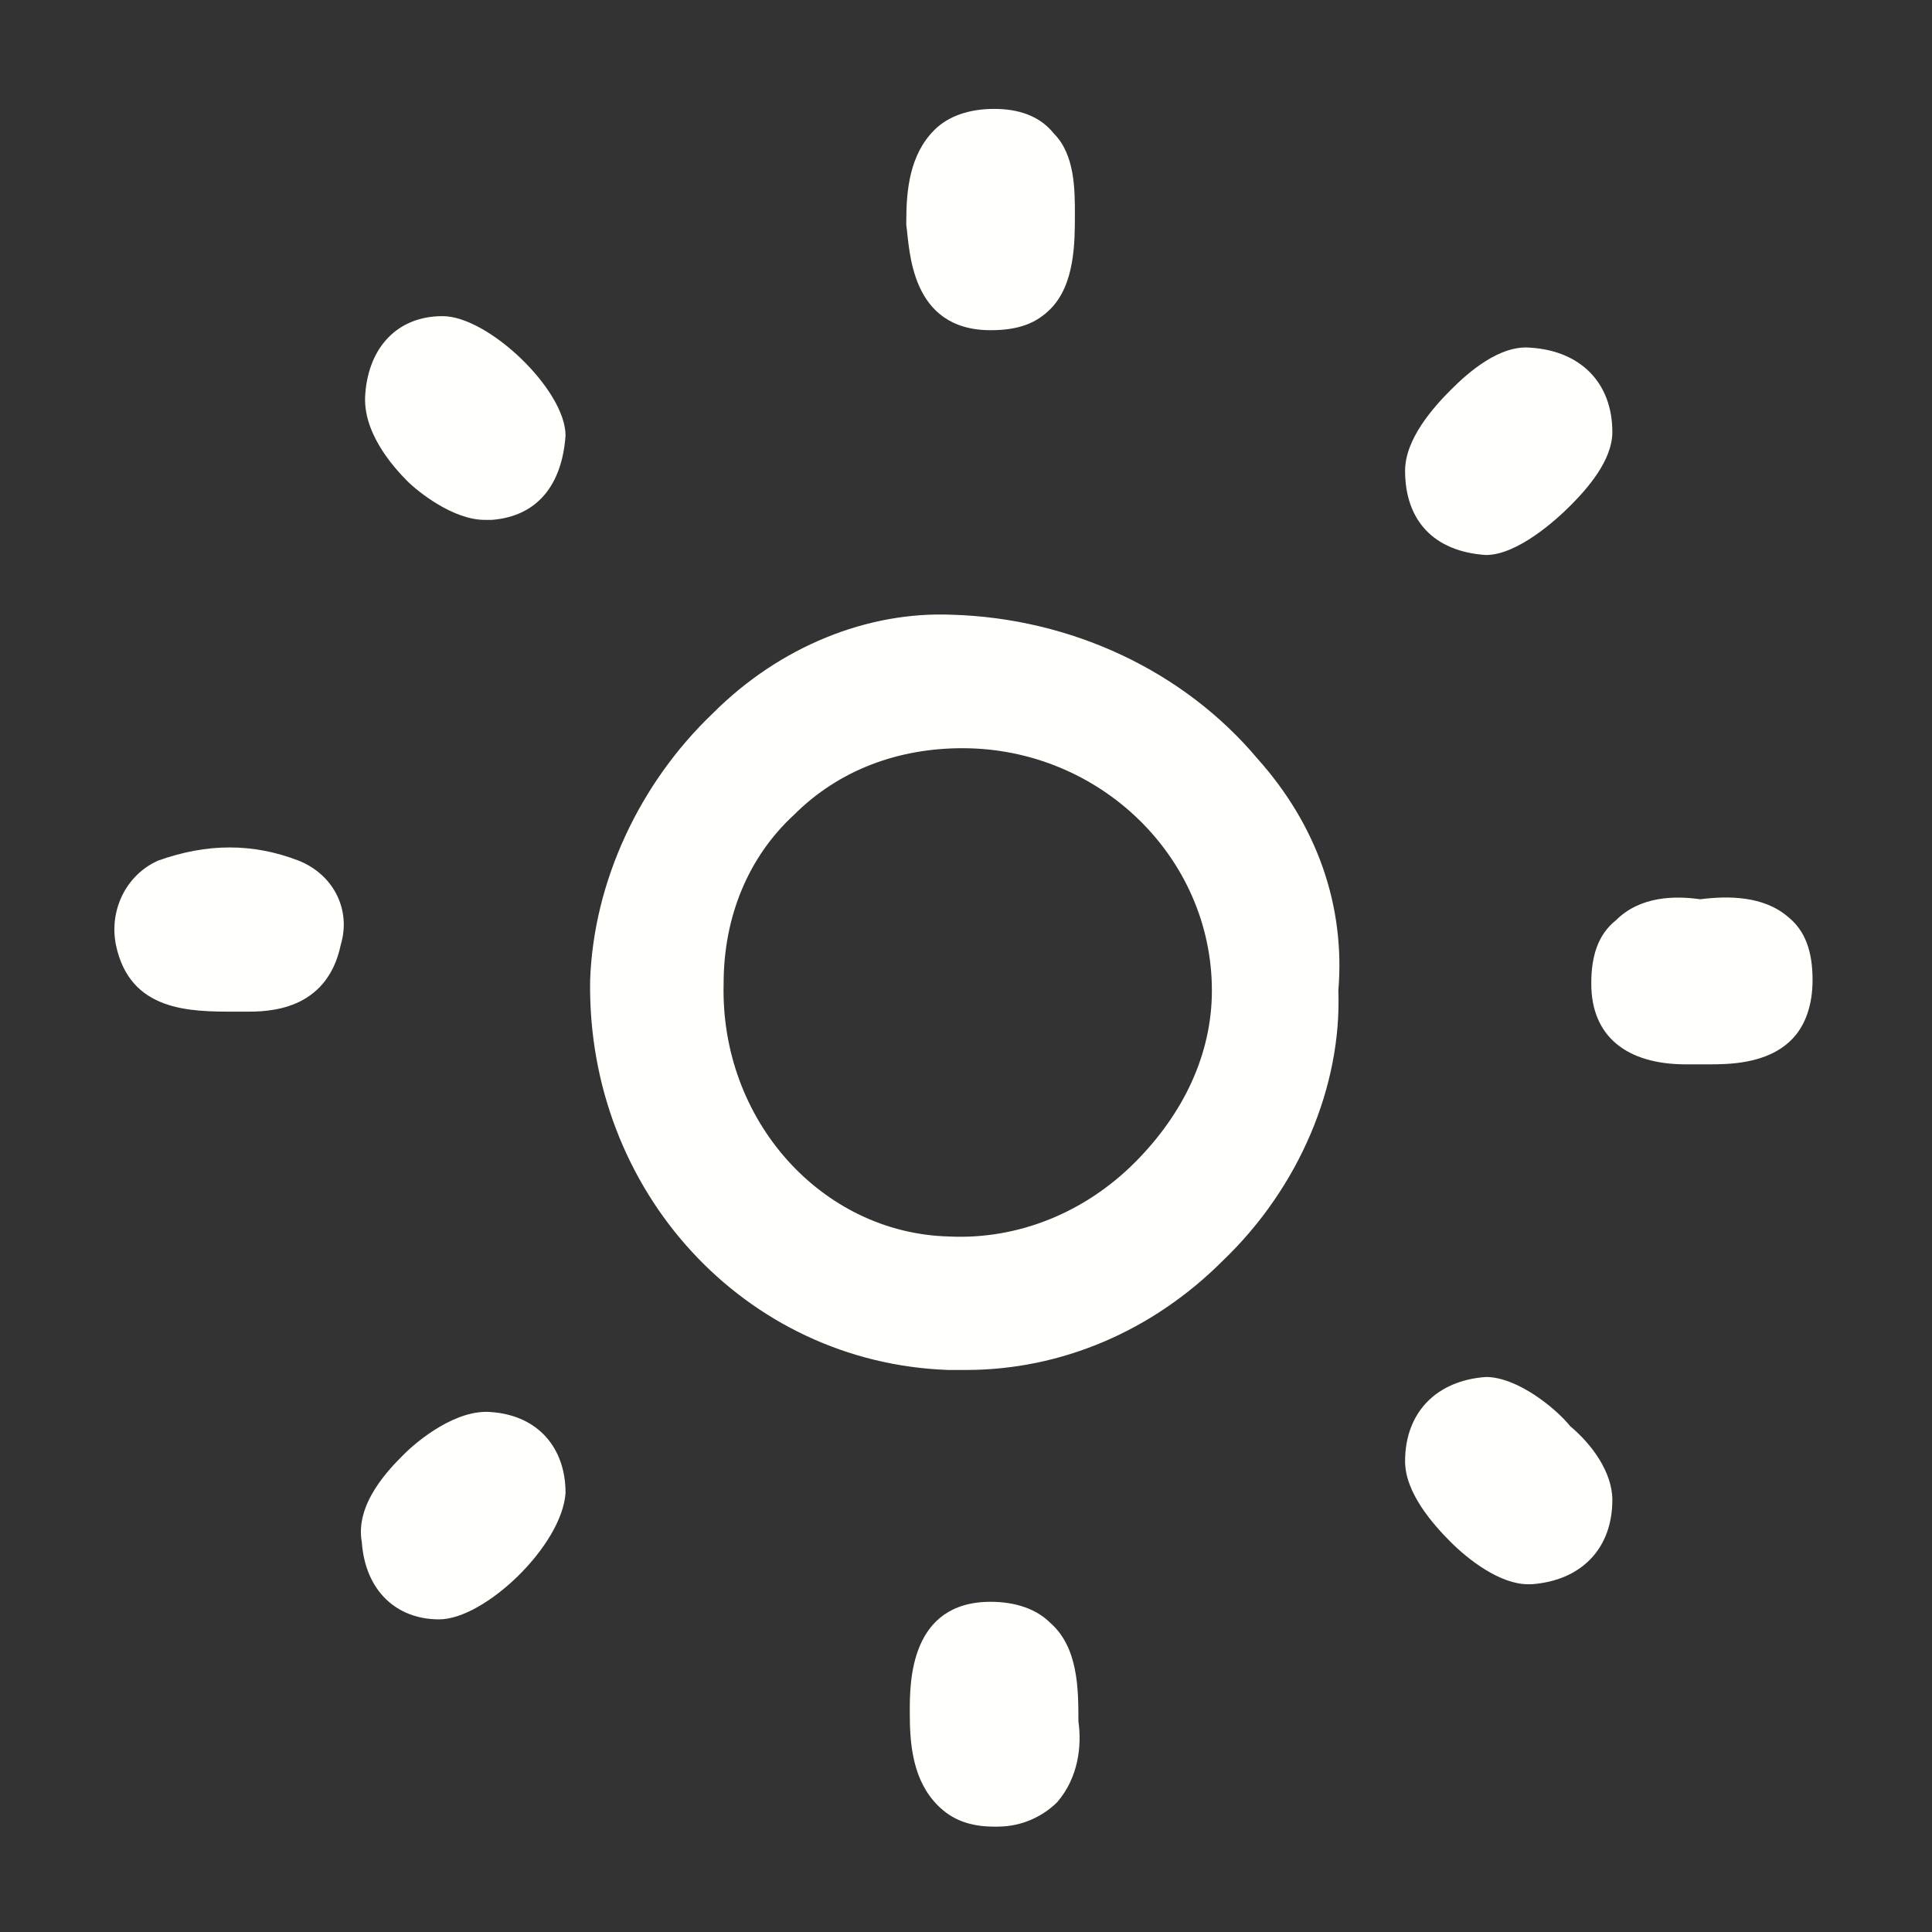 <?xml version="1.0" encoding="utf-8"?>
<!-- Generator: Adobe Illustrator 24.0.0, SVG Export Plug-In . SVG Version: 6.00 Build 0)  -->
<!DOCTYPE svg PUBLIC "-//W3C//DTD SVG 1.1//EN" "http://www.w3.org/Graphics/SVG/1.1/DTD/svg11.dtd">
<svg version="1.1" id="Layer_1" xmlns:x="http://ns.adobe.com/Extensibility/1.0/" xmlns:i="http://ns.adobe.com/AdobeIllustrator/10.0/" xmlns:graph="http://ns.adobe.com/Graphs/1.0/"
	 xmlns="http://www.w3.org/2000/svg" xmlns:xlink="http://www.w3.org/1999/xlink" x="0px" y="0px" width="55px" height="55px"
	 viewBox="0 0 55 55" style="enable-background:new 0 0 55 55;" xml:space="preserve">
<rect x="0" y="0" width="55" height="55" fill="#333333" stroke="none"/>
<style type="text/css">
	.st0{fill:#FFFFFC;}
</style>
<g>
	<path class="st0" d="M27.1,17.5c-2.4-0.1-4.9,0.9-6.8,2.8c-2.1,2-3.4,4.8-3.5,7.6c-0.1,6,4.4,10.9,10.2,11.1c0.1,0,0.3,0,0.5,0
		c2.7,0,5.3-1.1,7.3-3.1c2.2-2.1,3.4-5,3.3-7.7c0.2-2.4-0.6-4.7-2.3-6.6C33.7,19.1,30.5,17.6,27.1,17.5z M34.5,28.2
		c0,1.8-0.8,3.5-2.2,4.9c-1.4,1.4-3.3,2.2-5.3,2.1c-3.6-0.1-6.5-3.3-6.4-7.2c0-1.9,0.7-3.6,2-4.8c1.3-1.3,3-1.9,4.8-1.9
		C31.3,21.3,34.5,24.4,34.5,28.2z"/>
	<path class="st0" d="M50.9,26.1c-0.7-0.6-1.7-0.6-2.5-0.5c-0.7-0.1-1.7-0.1-2.4,0.6c-0.5,0.4-0.7,1-0.7,1.8c0,1.5,1,2.3,2.7,2.3
		l0.6,0c0.6,0,1.7,0,2.4-0.7c0.4-0.4,0.6-1,0.6-1.7C51.6,27.1,51.4,26.5,50.9,26.1z"/>
	<path class="st0" d="M28.2,9.4L28.2,9.4c0.8,0,1.3-0.2,1.7-0.6c0.7-0.7,0.7-1.9,0.7-2.7c0-0.7,0-1.7-0.6-2.3
		c-0.4-0.5-1-0.7-1.7-0.7c-0.7,0-1.3,0.2-1.7,0.6c-0.7,0.7-0.8,1.7-0.8,2.6v0.1C25.9,7.1,25.9,9.4,28.2,9.4z M28.2,8.9L28.2,8.9
		L28.2,8.9L28.2,8.9z"/>
	<path class="st0" d="M8.5,24.5L8.5,24.5c-1.3-0.5-2.6-0.5-4,0c-0.9,0.4-1.4,1.4-1.2,2.4c0.4,1.9,2.1,1.9,3.4,1.9H7
		c0.6,0,2.3,0,2.7-1.9C10,25.9,9.5,24.9,8.5,24.5z"/>
	<path class="st0" d="M13.8,14.8c0.1,0,0.1,0,0.2,0c1.3-0.1,2-1,2.1-2.4C16.1,11.1,13.9,9,12.6,9l0,0h0c-1.3,0-2.1,0.9-2.2,2.2
		c-0.1,1.1,0.8,2.1,1.2,2.5C11.9,14,12.9,14.8,13.8,14.8z"/>
	<path class="st0" d="M42.3,15.8c0.9,0,2-1,2.4-1.4c0.5-0.5,1.2-1.3,1.2-2.1c0-1.4-0.9-2.3-2.3-2.4l0,0c-0.9-0.1-1.8,0.7-2.3,1.2
		c-0.5,0.5-1.3,1.4-1.3,2.3C40,14.8,40.8,15.7,42.3,15.8z"/>
	<path class="st0" d="M29.9,46.2c-0.4-0.4-1-0.6-1.7-0.6c-2.3,0-2.3,2.3-2.3,3.1v0.1c0,0.9,0.1,1.9,0.8,2.6c0.4,0.4,0.9,0.6,1.6,0.6
		c0,0,0.1,0,0.1,0c0.7,0,1.3-0.3,1.7-0.7c0.6-0.7,0.7-1.6,0.6-2.3C30.7,48.1,30.7,46.9,29.9,46.2z"/>
	<path class="st0" d="M14,40.2c-1-0.1-2.1,0.8-2.5,1.2c-0.4,0.4-1.4,1.4-1.2,2.5c0.1,1.4,1,2.2,2.2,2.2l0,0c1.3,0,3.5-2.1,3.6-3.6
		C16.1,41.2,15.3,40.3,14,40.2z"/>
	<path class="st0" d="M42.3,39.2L42.3,39.2c-1.4,0.1-2.3,1-2.3,2.4c0,0.9,0.8,1.8,1.3,2.3c0.5,0.5,1.4,1.2,2.2,1.2c0,0,0,0,0.1,0
		c1.4-0.1,2.3-1,2.3-2.4c0-0.8-0.6-1.6-1.2-2.1C44.3,40.1,43.2,39.2,42.3,39.2z"/>
</g>
</svg>
